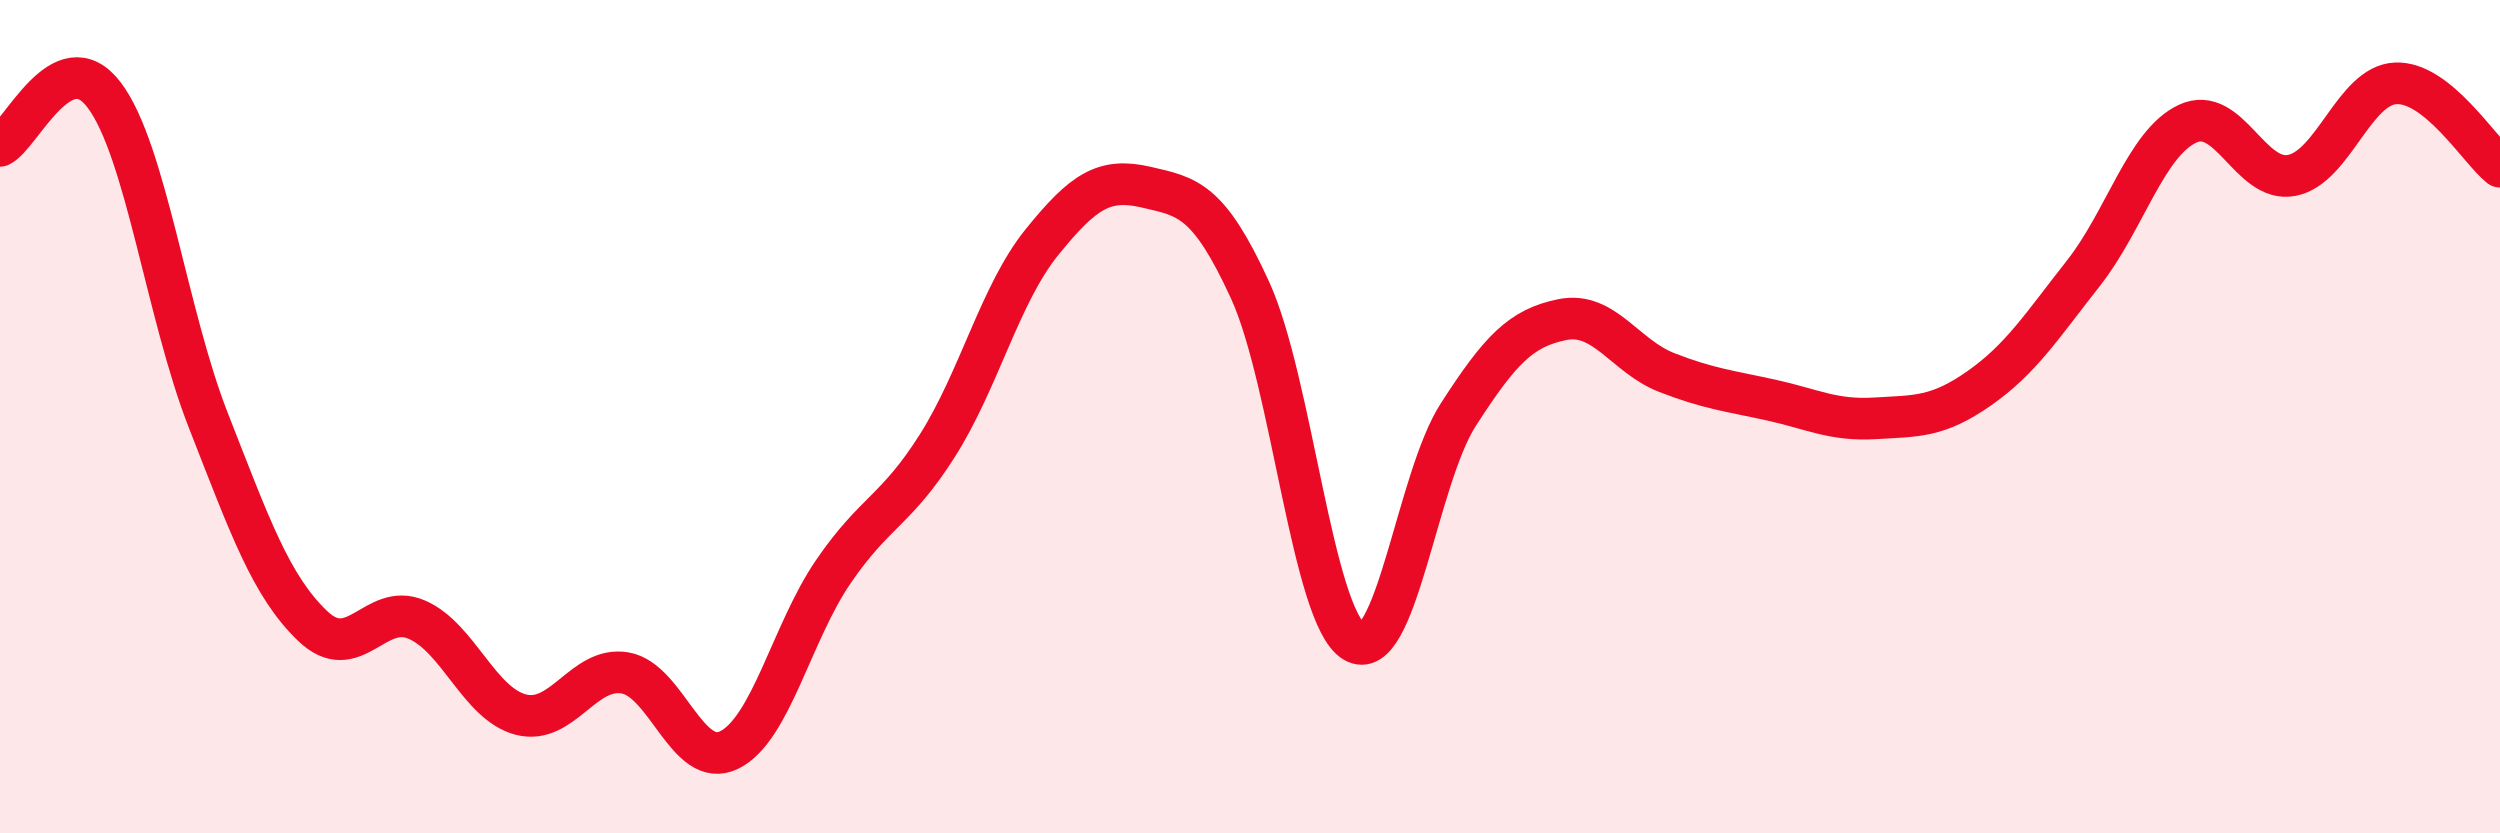
    <svg width="60" height="20" viewBox="0 0 60 20" xmlns="http://www.w3.org/2000/svg">
      <path
        d="M 0,3.5 C 0.5,3.26 1.5,0.96 2.5,2.28 C 3.5,3.6 4,7.54 5,10.09 C 6,12.64 6.5,14.06 7.5,15.02 C 8.5,15.98 9,14.44 10,14.87 C 11,15.3 11.5,16.89 12.5,17.15 C 13.5,17.41 14,15.98 15,16.15 C 16,16.32 16.5,18.49 17.5,18 C 18.5,17.51 19,15.18 20,13.72 C 21,12.26 21.5,12.27 22.5,10.69 C 23.5,9.11 24,7.06 25,5.82 C 26,4.58 26.5,4.26 27.5,4.49 C 28.5,4.72 29,4.78 30,6.96 C 31,9.14 31.5,14.8 32.5,15.4 C 33.5,16 34,11.5 35,9.95 C 36,8.4 36.5,7.87 37.5,7.67 C 38.5,7.47 39,8.55 40,8.94 C 41,9.33 41.5,9.38 42.5,9.6 C 43.5,9.82 44,10.1 45,10.04 C 46,9.98 46.5,10.02 47.5,9.32 C 48.5,8.62 49,7.83 50,6.56 C 51,5.29 51.5,3.44 52.5,2.97 C 53.5,2.5 54,4.4 55,4.21 C 56,4.02 56.5,2.04 57.5,2 C 58.5,1.96 59.5,3.6 60,4L60 20L0 20Z"
        fill="#EB0A25"
        opacity="0.1"
        stroke-linecap="round"
        stroke-linejoin="round"
      />
      <path
        d="M 0,3.5 C 0.5,3.26 1.5,0.96 2.5,2.28 C 3.5,3.6 4,7.54 5,10.09 C 6,12.64 6.5,14.06 7.5,15.02 C 8.5,15.98 9,14.44 10,14.87 C 11,15.3 11.5,16.89 12.5,17.15 C 13.5,17.41 14,15.98 15,16.15 C 16,16.32 16.5,18.49 17.5,18 C 18.5,17.51 19,15.18 20,13.72 C 21,12.26 21.5,12.27 22.5,10.69 C 23.5,9.11 24,7.06 25,5.82 C 26,4.58 26.5,4.26 27.5,4.49 C 28.5,4.72 29,4.78 30,6.96 C 31,9.14 31.5,14.8 32.5,15.4 C 33.5,16 34,11.5 35,9.95 C 36,8.4 36.5,7.87 37.5,7.67 C 38.5,7.47 39,8.55 40,8.94 C 41,9.33 41.5,9.38 42.5,9.6 C 43.5,9.82 44,10.1 45,10.04 C 46,9.98 46.5,10.02 47.5,9.32 C 48.5,8.62 49,7.83 50,6.56 C 51,5.29 51.5,3.44 52.5,2.97 C 53.5,2.5 54,4.4 55,4.21 C 56,4.02 56.5,2.04 57.5,2 C 58.5,1.96 59.5,3.6 60,4"
        stroke="#EB0A25"
        stroke-width="1"
        fill="none"
        stroke-linecap="round"
        stroke-linejoin="round"
      />
    </svg>
  